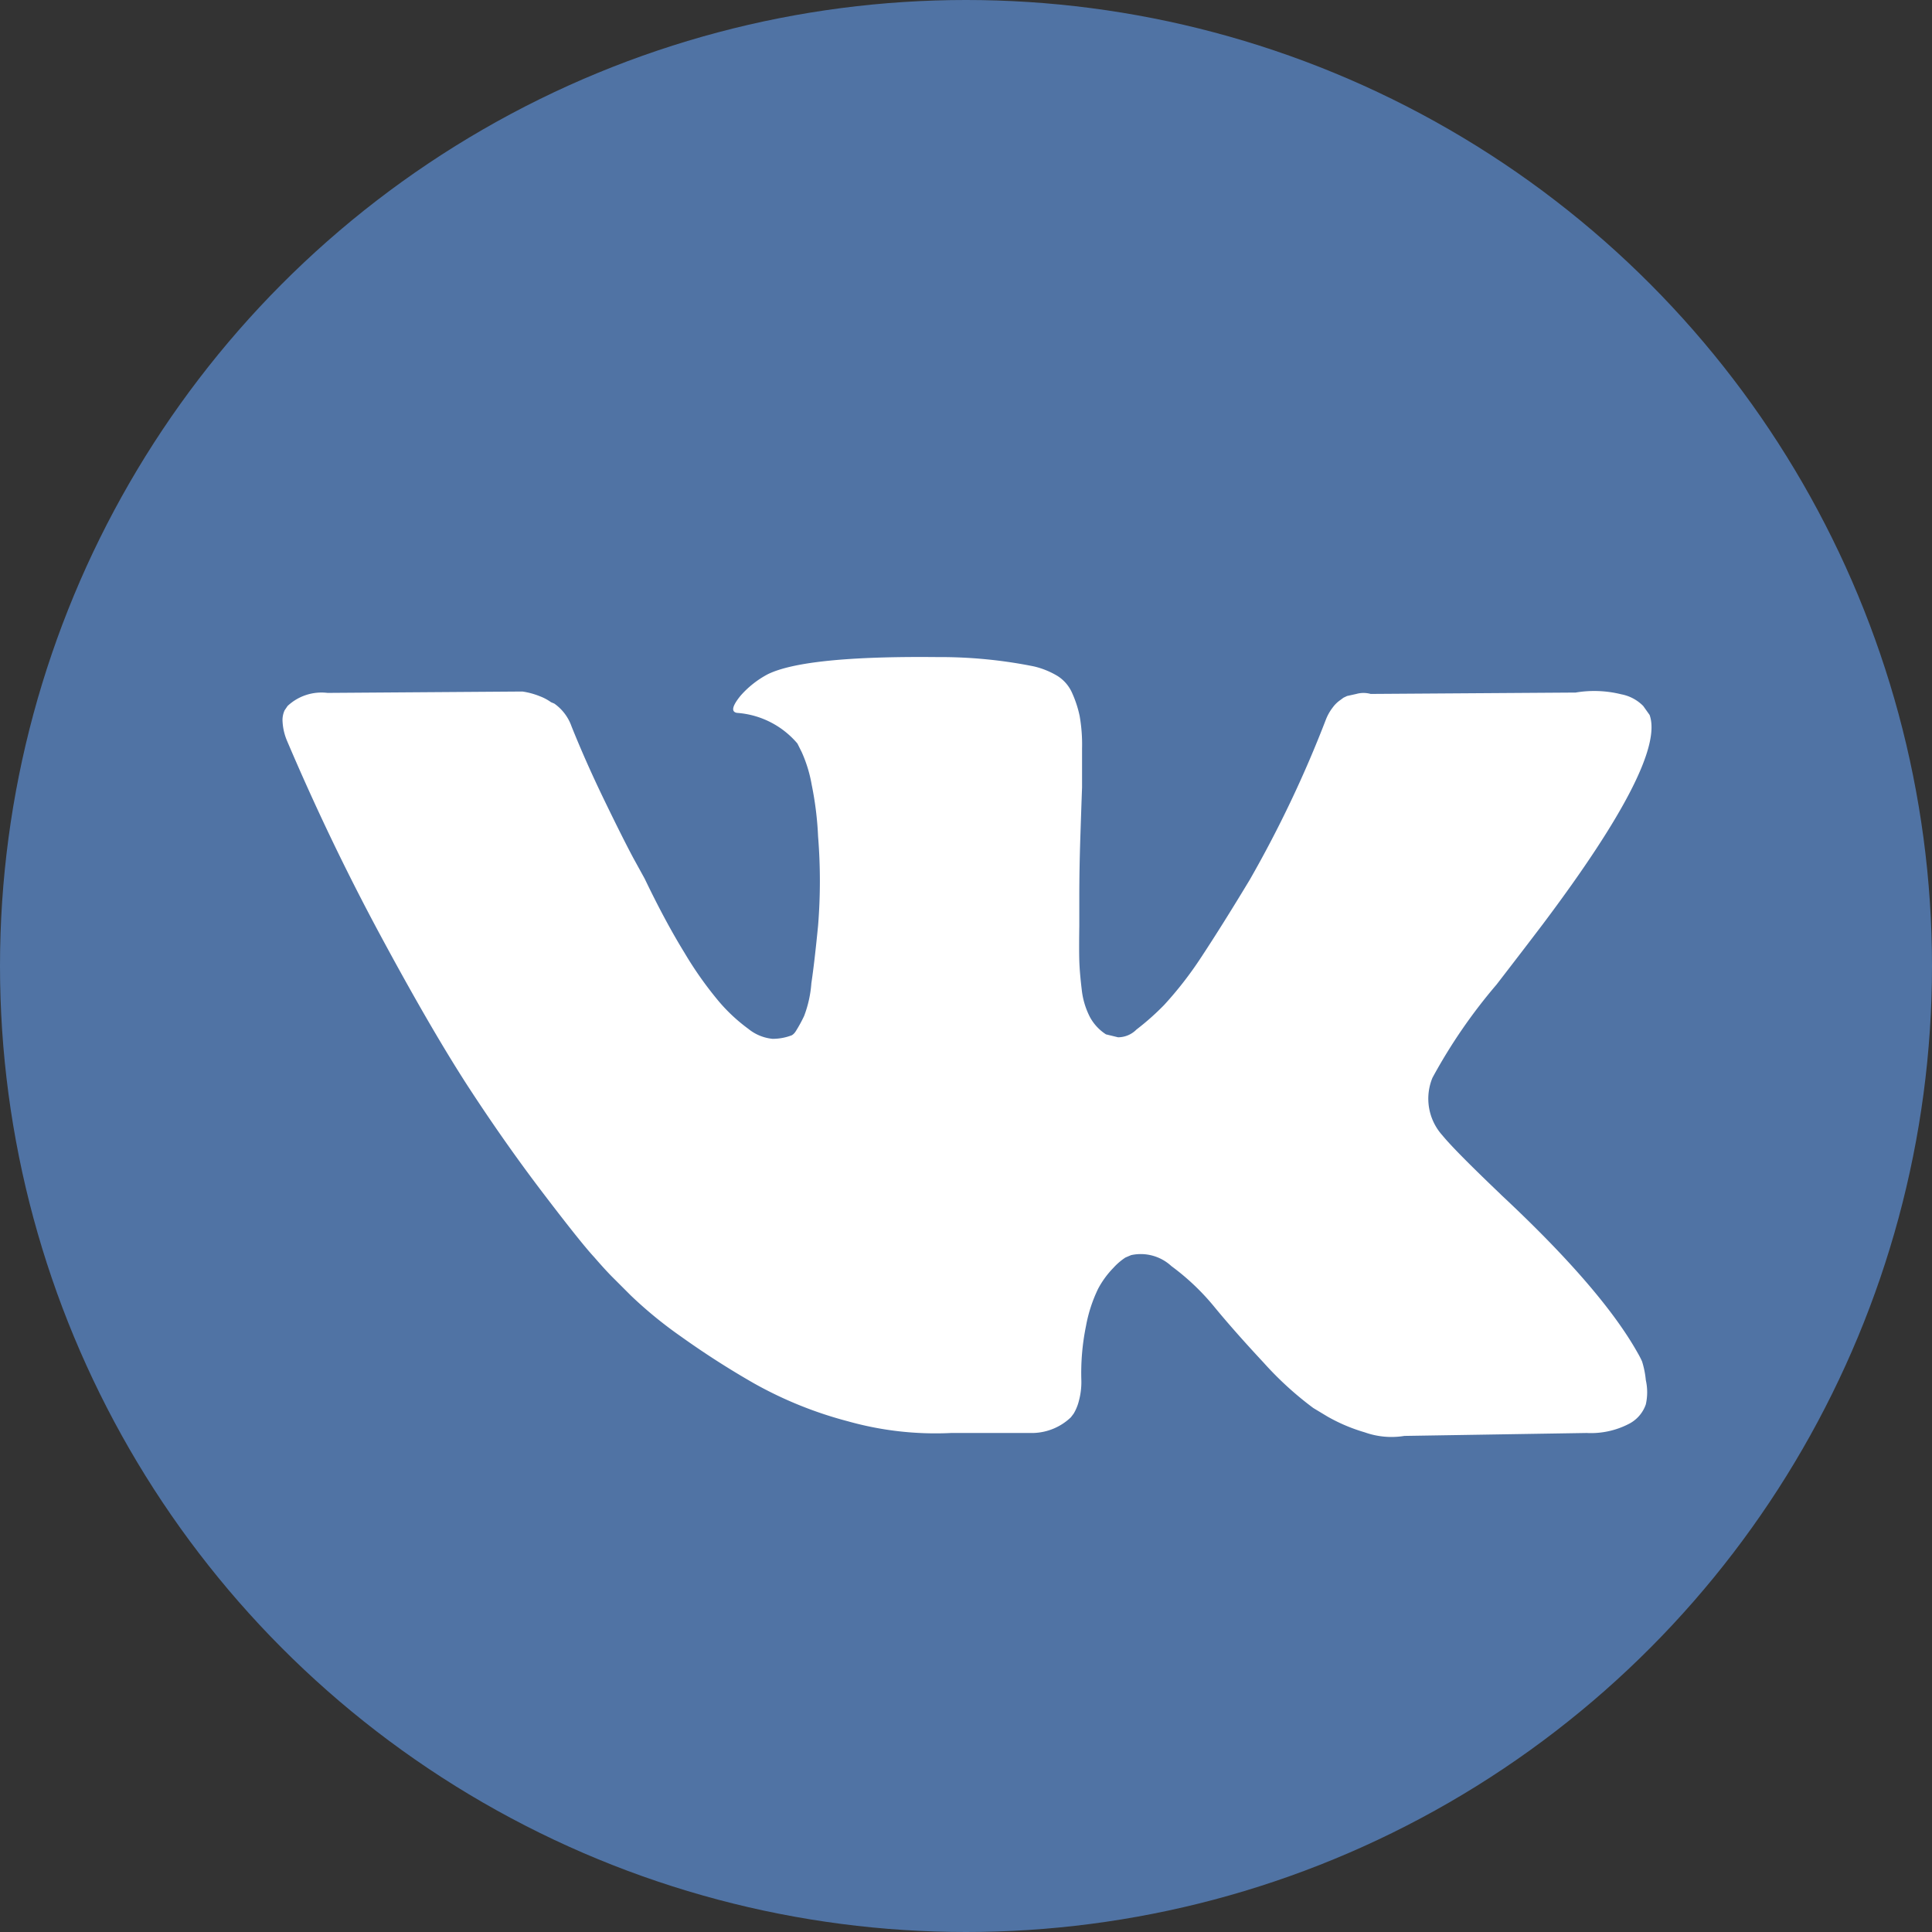 <?xml version="1.0" encoding="UTF-8"?> <svg xmlns="http://www.w3.org/2000/svg" id="Capa_1" data-name="Capa 1" viewBox="0 0 112.2 112.2"><rect x="0" y="0" width="112.2" height="112.2" fill="#333333" stroke="none"/> <defs> <style>.cls-1{fill:#5073a4;}.cls-2{fill:#fff;}</style> </defs> <title>vk</title> <circle class="cls-1" cx="56.1" cy="56.1" r="56.1"></circle> <path class="cls-2" d="M95.36,79.06a5.44,5.44,0,0,0-.27-0.52Q93,74.83,87.2,69.41l-0.08-.08,0,0,0,0h0q-2.64-2.52-3.35-3.39a3.18,3.18,0,0,1-.58-3.35,31.2,31.2,0,0,1,3.72-5.41q1.69-2.19,2.69-3.51,7.15-9.51,6.2-12.15L95.43,41a2.42,2.42,0,0,0-1.28-.68,6.51,6.51,0,0,0-2.65-.1l-11.9.08a1.54,1.54,0,0,0-.83,0l-0.54.12-0.21.1-0.16.12a1.84,1.84,0,0,0-.45.43,2.84,2.84,0,0,0-.41.72,67.48,67.48,0,0,1-4.42,9.3Q71,53.71,69.76,55.59a21.38,21.38,0,0,1-2.15,2.77A15,15,0,0,1,66,59.79a1.51,1.51,0,0,1-1.07.45l-0.7-.17a2.75,2.75,0,0,1-.93-1,4.53,4.53,0,0,1-.48-1.61q-0.12-1-.14-1.67t0-2q0-1.28,0-1.74,0-1.57.06-3.41t0.1-2.91q0-1.07,0-2.27a9.55,9.55,0,0,0-.14-1.88,6.43,6.43,0,0,0-.43-1.32,2.23,2.23,0,0,0-.85-1,4.78,4.78,0,0,0-1.38-.56,27.5,27.5,0,0,0-5.58-.54q-7.69-.08-9.88,1a5.57,5.57,0,0,0-1.57,1.24q-0.74.91-.21,1a5.07,5.07,0,0,1,3.51,1.78l0.25,0.5a7.9,7.9,0,0,1,.58,1.9,19.18,19.18,0,0,1,.37,3,32.17,32.17,0,0,1,0,5.17q-0.21,2.15-.39,3.35A6.7,6.7,0,0,1,46.7,59a8.19,8.19,0,0,1-.5.91,0.71,0.71,0,0,1-.21.21,3.1,3.1,0,0,1-1.12.21,2.62,2.62,0,0,1-1.41-.58,9.91,9.91,0,0,1-1.71-1.59,21.27,21.27,0,0,1-2-2.83q-1.12-1.82-2.31-4.3l-0.66-1.2q-0.62-1.16-1.69-3.37t-1.9-4.28a2.72,2.72,0,0,0-1-1.32L32,40.78a2.83,2.83,0,0,0-.66-0.35,4.39,4.39,0,0,0-1-.27l-11.32.08A2.88,2.88,0,0,0,16.7,41l-0.17.25a1.34,1.34,0,0,0-.12.66A3.29,3.29,0,0,0,16.66,43q2.48,5.83,5.39,11.24T27.12,63q2.15,3.31,4.38,6.24t3,3.76q0.72,0.83,1.14,1.24l1,1a24.52,24.52,0,0,0,2.91,2.38,49.7,49.7,0,0,0,4.26,2.73,23.09,23.09,0,0,0,5.43,2.19,18.79,18.79,0,0,0,6,.68H60a3.29,3.29,0,0,0,2.19-.91l0.16-.21a2.74,2.74,0,0,0,.31-0.76,4.2,4.2,0,0,0,.14-1.14,13.62,13.62,0,0,1,.27-3.2,8.42,8.42,0,0,1,.7-2.15,5.28,5.28,0,0,1,.89-1.22,3.59,3.59,0,0,1,.7-0.6l0.33-.14a2.62,2.62,0,0,1,2.34.64,13.72,13.72,0,0,1,2.52,2.4q1.18,1.43,2.83,3.2a19.45,19.45,0,0,0,2.89,2.64l0.83,0.5a10.06,10.06,0,0,0,2.15.91,4.63,4.63,0,0,0,2.31.21l10.58-.17a4.79,4.79,0,0,0,2.44-.52,2,2,0,0,0,1-1.14,3.2,3.2,0,0,0,0-1.41A5.19,5.19,0,0,0,95.36,79.06Z" transform="translate(0 0)"></path> </svg> 